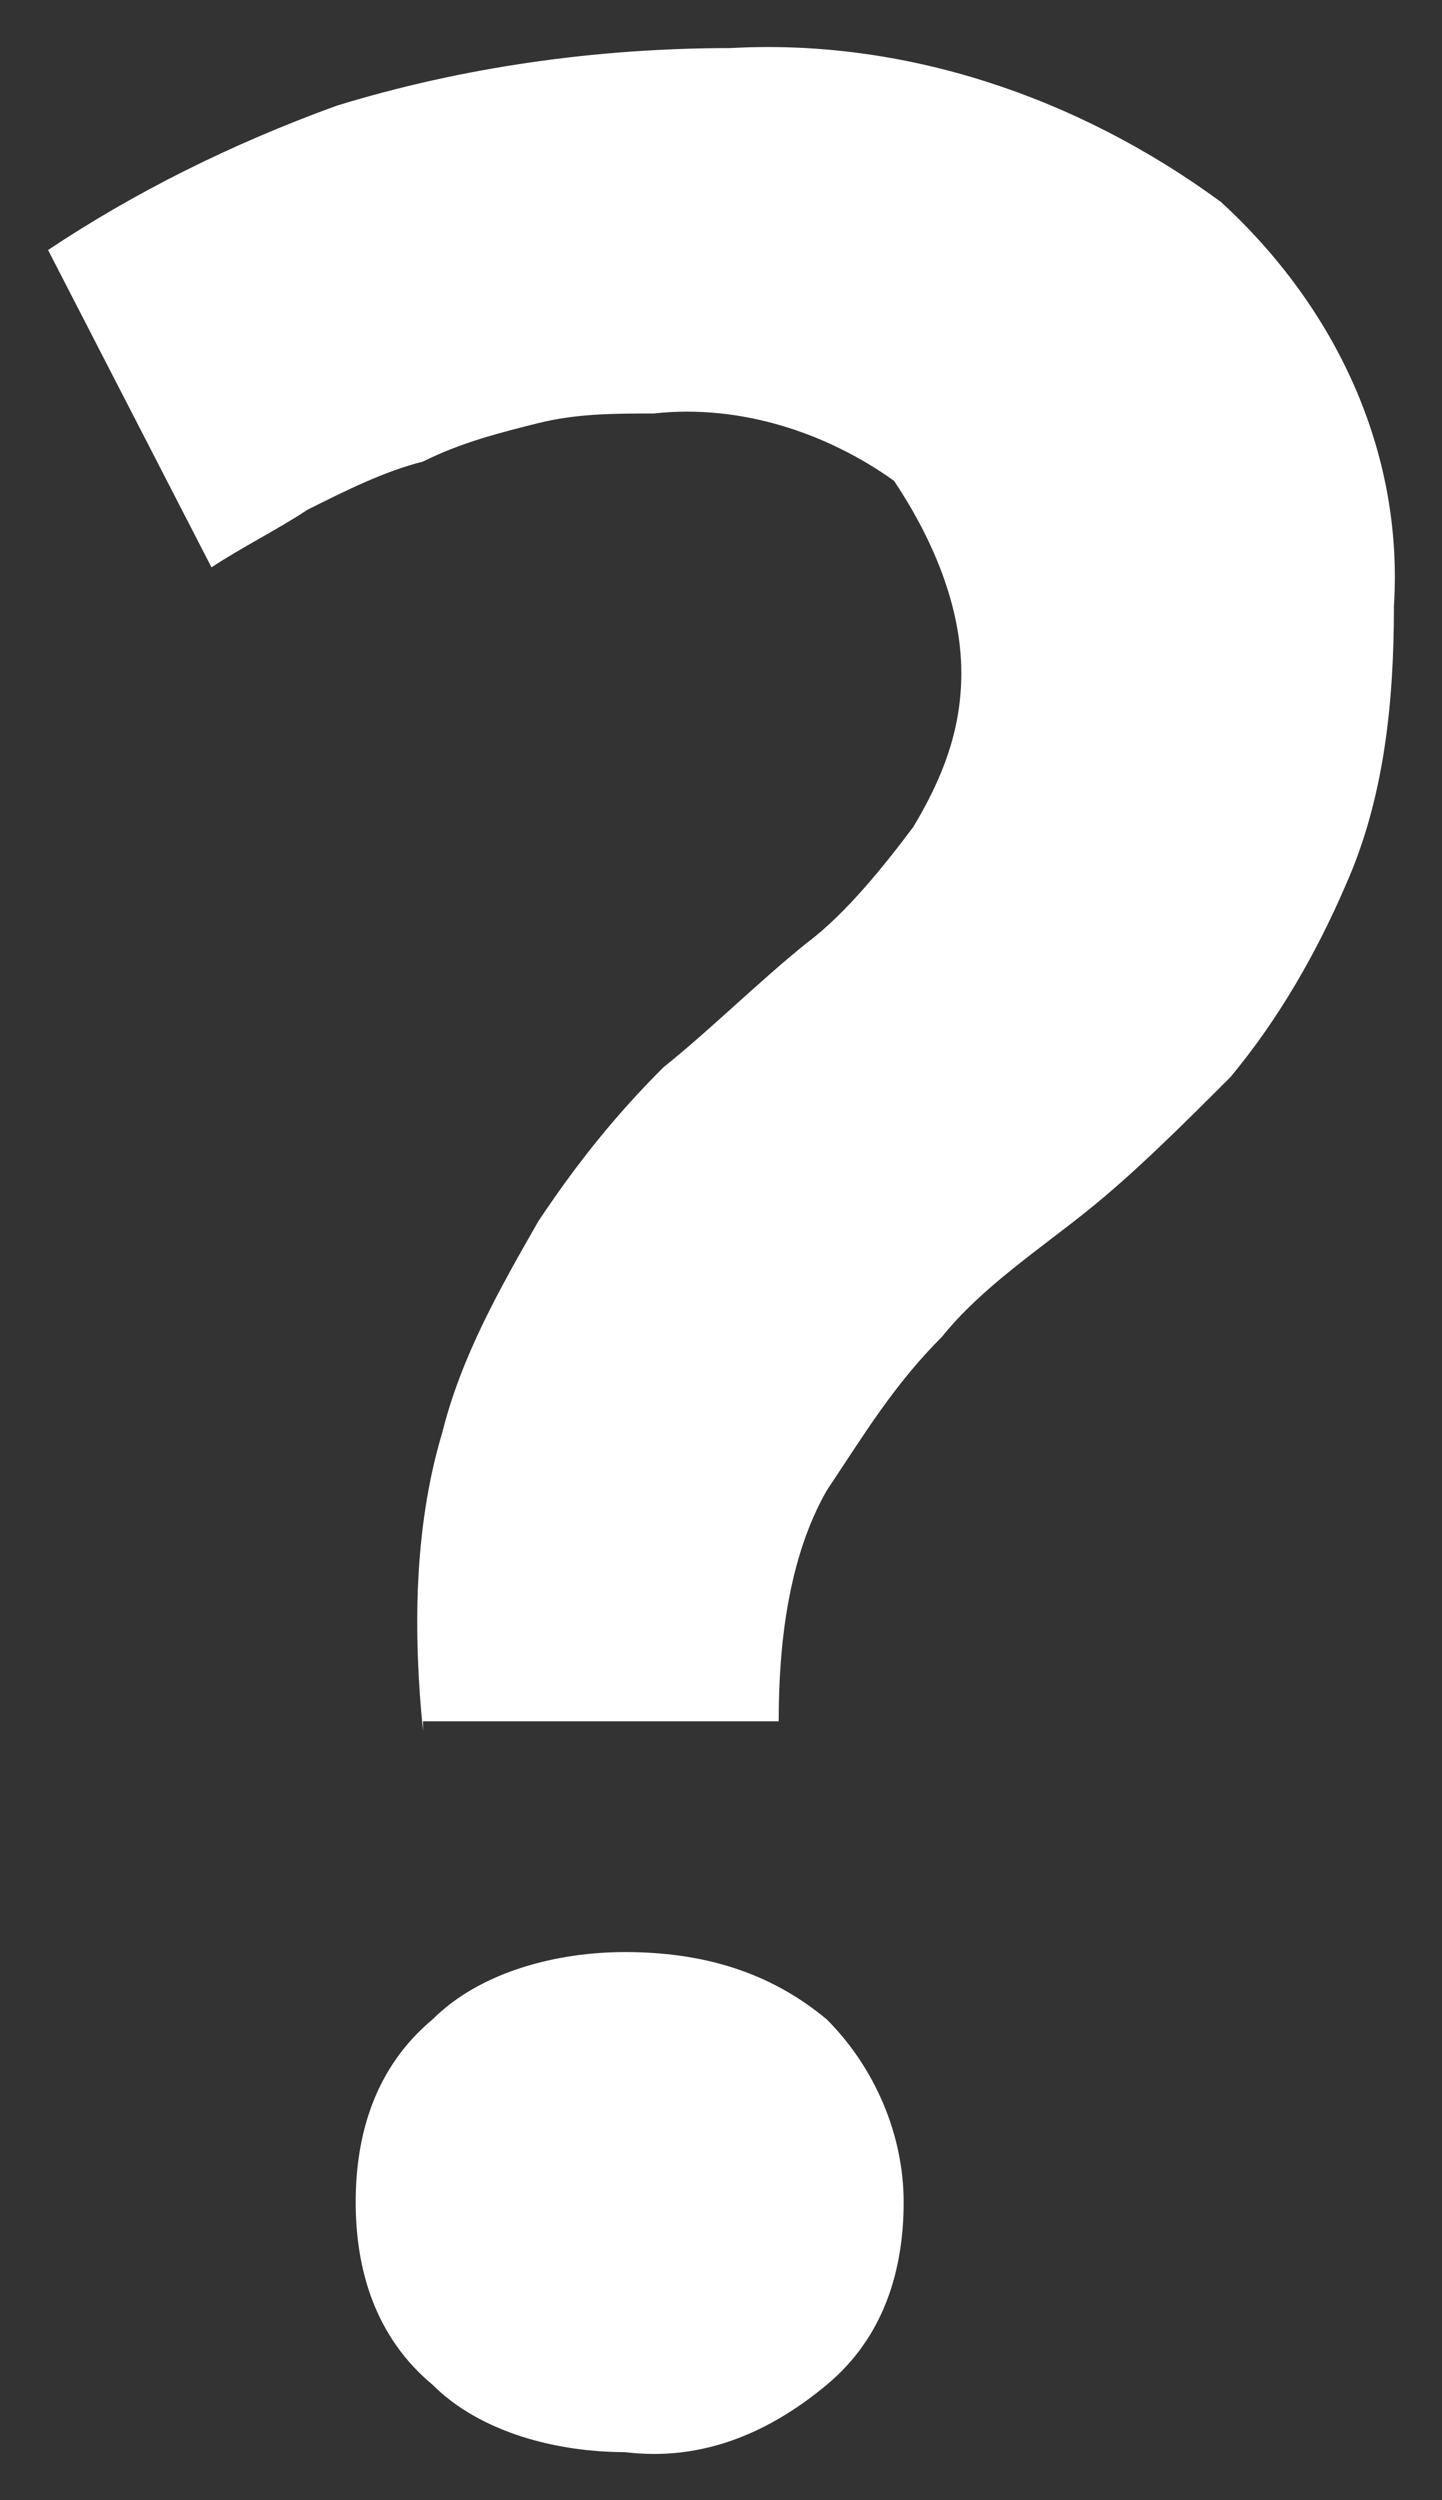 <?xml version="1.0" encoding="utf-8"?>
<!-- Generator: Adobe Illustrator 21.0.0, SVG Export Plug-In . SVG Version: 6.00 Build 0)  -->
<svg version="1.1" id="Calque_1" xmlns="http://www.w3.org/2000/svg" xmlns:xlink="http://www.w3.org/1999/xlink" x="0px" y="0px"
	 viewBox="0 0 15 26" style="enable-background:new 0 0 15 26;" xml:space="preserve">
<rect x="0" y="0" width="15" height="26" fill="#333333" stroke="none"/>
<style type="text/css">
	.st0{fill:#FFFFFF;}
</style>
<title>Règle du jeu</title>
<g id="Calque_2">
	<g id="Calque_3">
		<path class="st0" d="M4.4,18c-0.1-1-0.1-2.1,0.2-3.1c0.2-0.8,0.6-1.5,1-2.2c0.4-0.6,0.8-1.1,1.3-1.6c0.5-0.4,1-0.9,1.5-1.3
			C8.8,9.5,9.2,9,9.5,8.6c0.3-0.5,0.5-1,0.5-1.6C10,6.3,9.7,5.6,9.3,5C8.6,4.5,7.7,4.2,6.8,4.3c-0.4,0-0.8,0-1.2,0.1
			C5.2,4.5,4.8,4.6,4.4,4.8C4,4.9,3.6,5.1,3.2,5.3c-0.3,0.2-0.7,0.4-1,0.6L0.5,2.6c0.9-0.6,1.9-1.1,3-1.5c1.3-0.4,2.7-0.6,4.1-0.6
			c1.8-0.1,3.6,0.5,5.1,1.6c1.2,1.1,1.9,2.6,1.8,4.2c0,1-0.1,2-0.5,2.9c-0.3,0.7-0.7,1.4-1.2,2c-0.5,0.5-1,1-1.5,1.4
			c-0.5,0.4-1.1,0.8-1.5,1.3c-0.5,0.5-0.8,1-1.2,1.6c-0.4,0.7-0.5,1.6-0.5,2.4H4.4z M3.7,22.9c0-0.7,0.2-1.4,0.8-1.9
			c0.5-0.5,1.3-0.7,2-0.7c0.8,0,1.5,0.2,2.1,0.7c0.5,0.5,0.8,1.2,0.8,1.9c0,0.7-0.2,1.4-0.8,1.9c-0.6,0.5-1.3,0.8-2.1,0.7
			c-0.7,0-1.5-0.2-2-0.7C3.9,24.3,3.7,23.6,3.7,22.9z"/>
	</g>
</g>
</svg>
